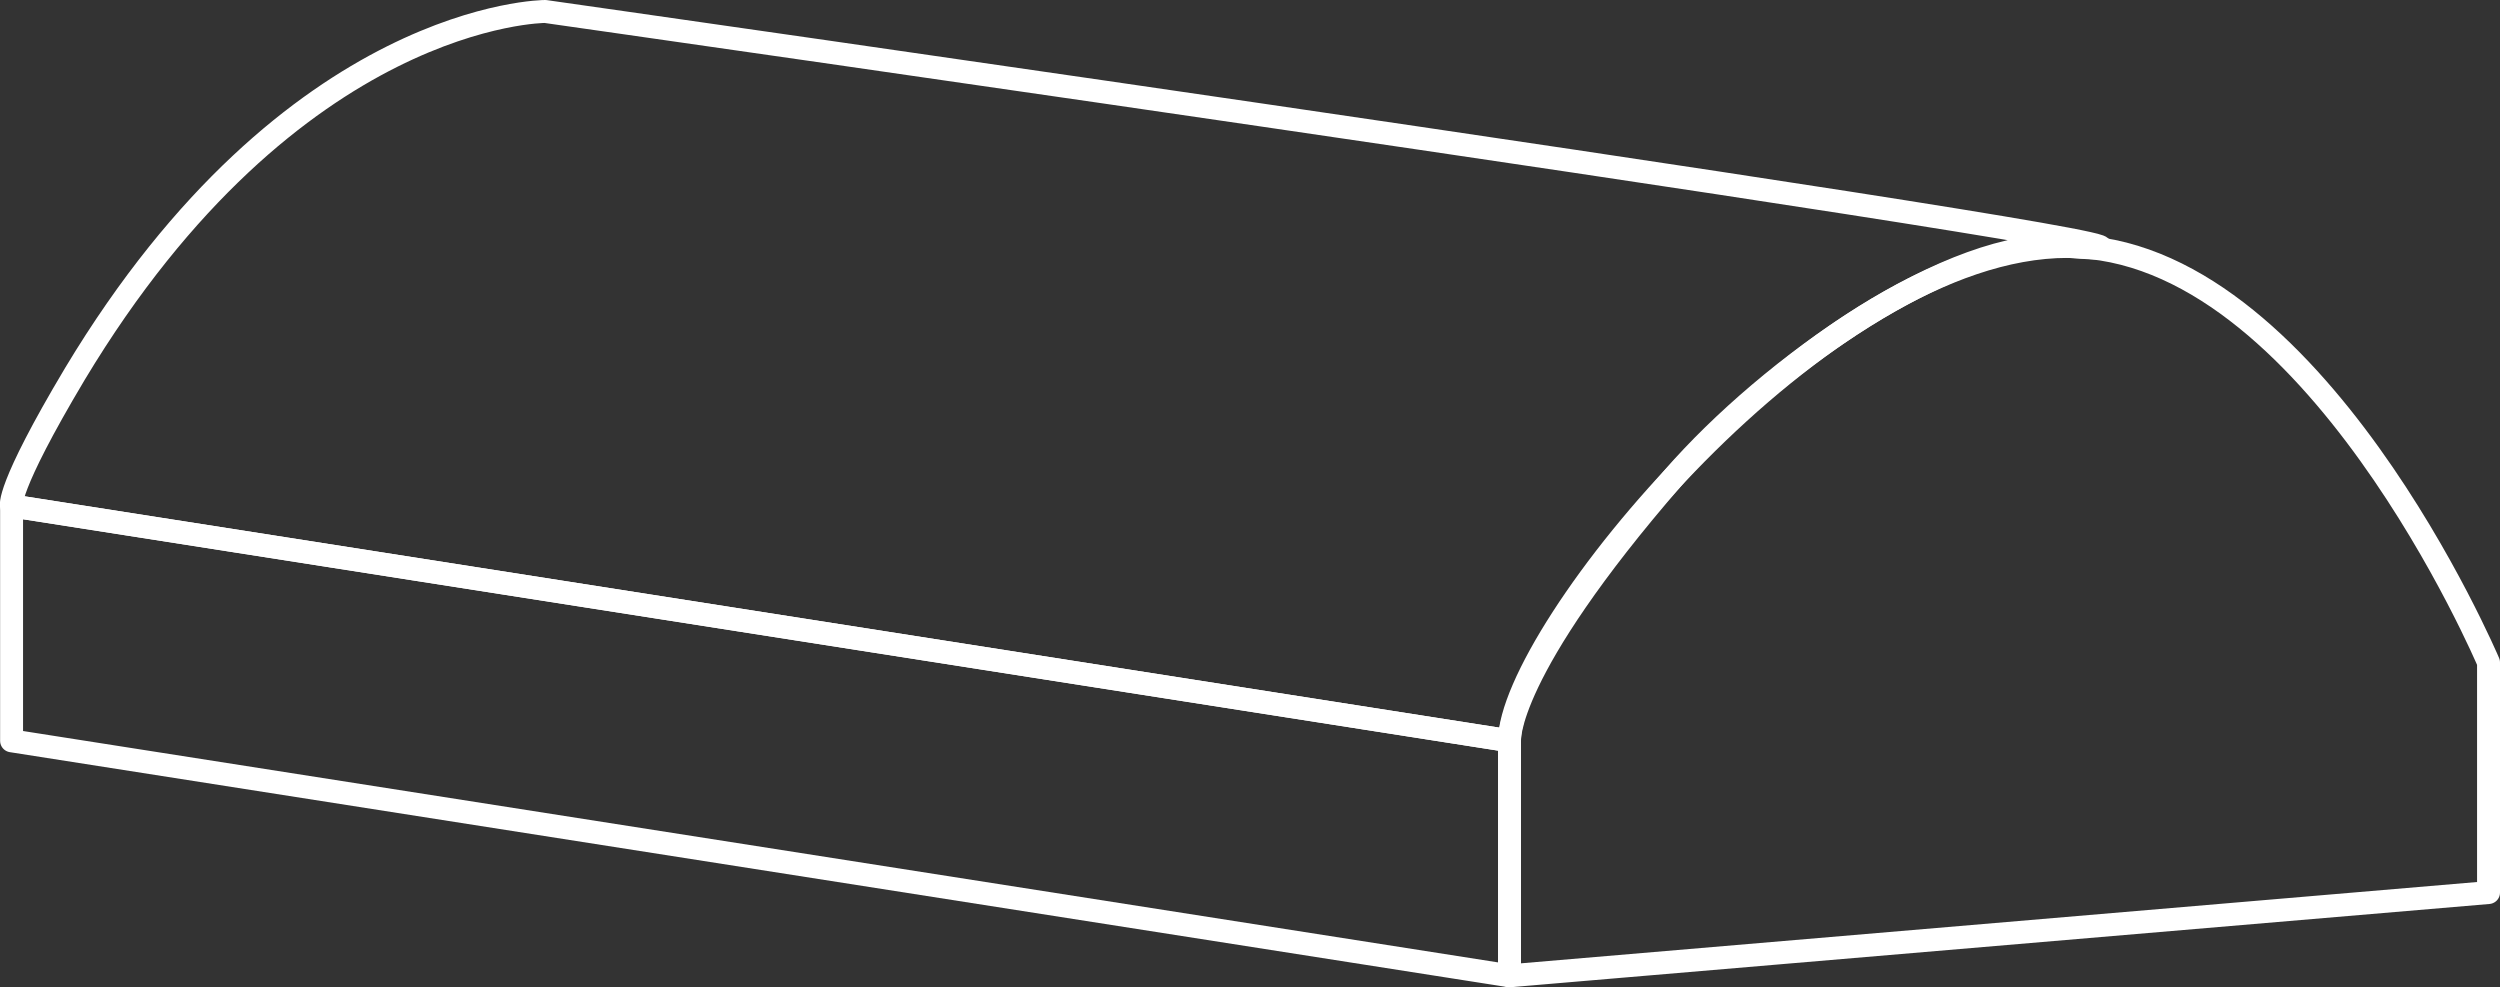<svg xmlns="http://www.w3.org/2000/svg" viewBox="0 0 218 86.09"><rect x="0" y="0" width="218" height="86.09" fill="#333333" stroke="none"/><defs><style>.cls-1{fill:none;stroke:#fff;stroke-linejoin:round;stroke-width:2px;}</style></defs><g id="Layer_2" data-name="Layer 2"><g id="Layer_1-2" data-name="Layer 1"><polygon class="cls-1" points="1.01 64.6 1.01 44.11 131.63 64.6 131.63 85.09 1.01 64.6"/><path class="cls-1" d="M217,77.83V57.77s-15.37-36.28-36.71-36.28S131.63,55.21,131.63,64.6V85.09Z"/><path class="cls-1" d="M47.54,1s-22,0-41,31.59C.45,42.8,1,44.11,1,44.11L131.63,64.6s-.5-5.94,14.32-23c8.32-9.56,24.34-20.94,34.34-20.12C206.46,23.63,47.54,1,47.54,1Z"/></g></g></svg>